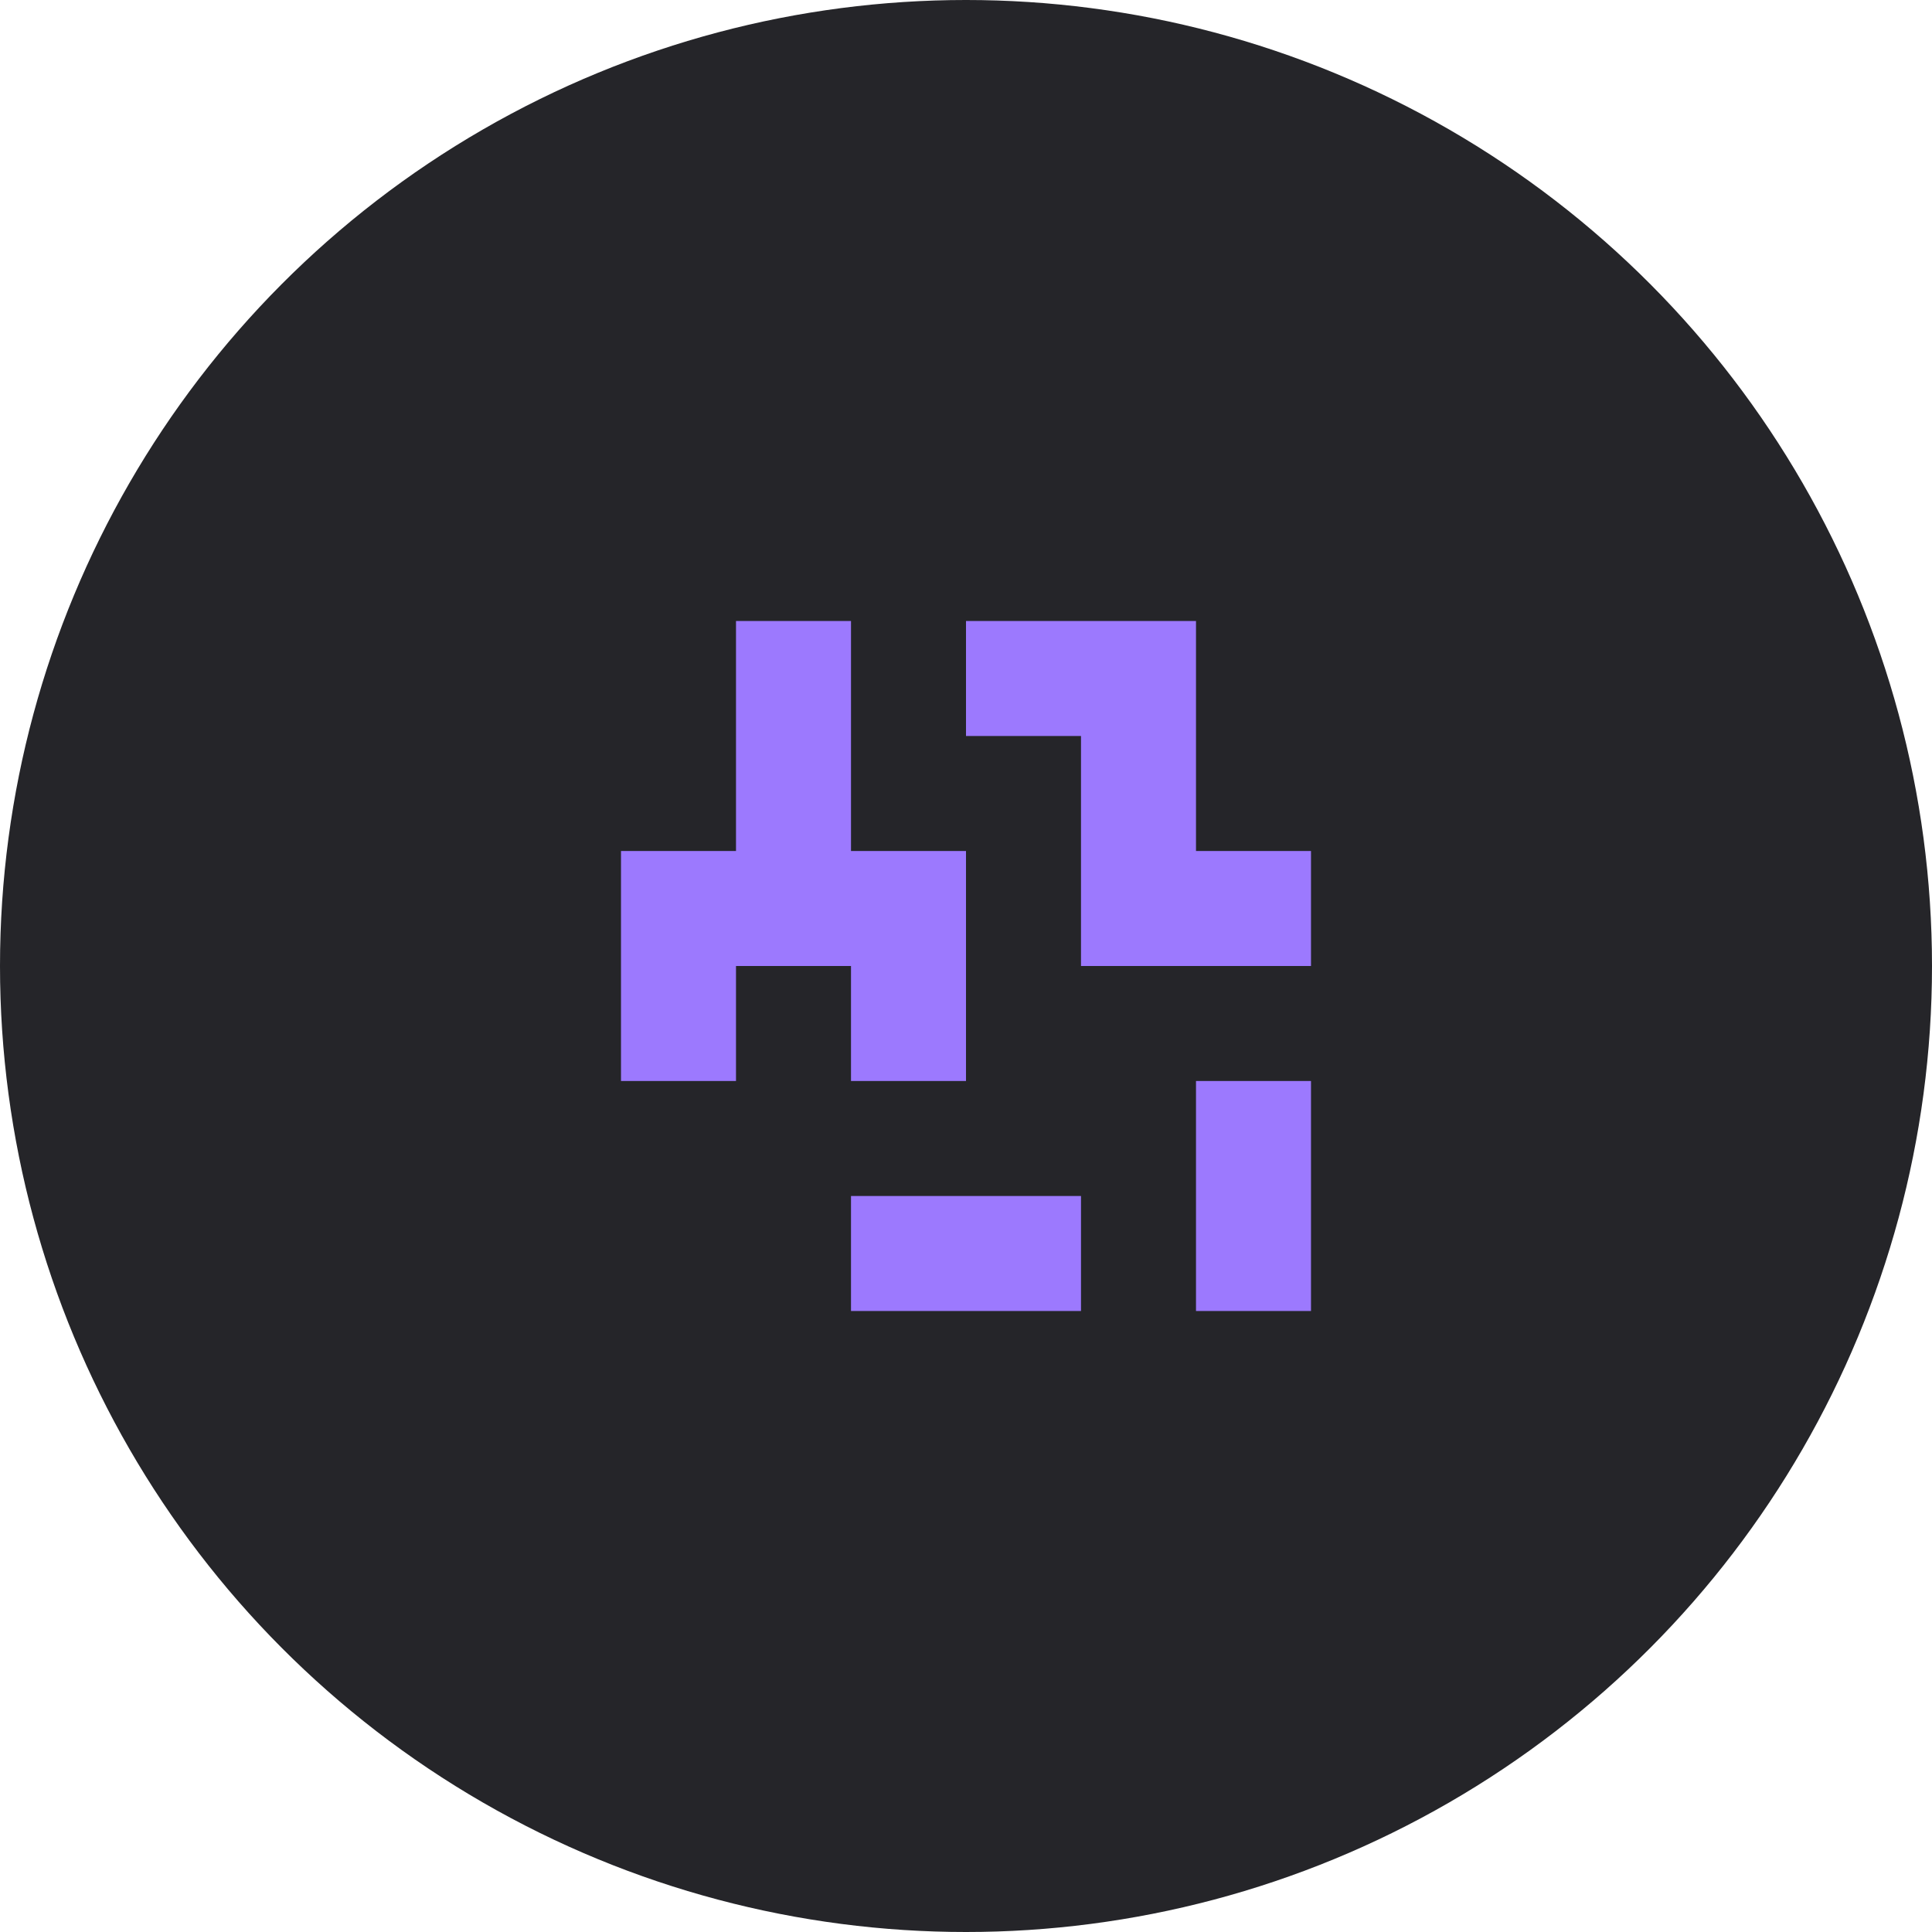 <svg width="84" height="84" viewBox="0 0 84 84" xmlns="http://www.w3.org/2000/svg"><g fill-rule="nonzero" fill="none"><circle fill="#252529" cx="42" cy="42" r="42"/><path fill="#9C79FE" d="M27 42h5v5h-5zM27 37h5v5h-5zM32 37h5v5h-5zM32 32h5v5h-5zM32 27h5v5h-5zM47 37h5v5h-5zM47 32h5v5h-5zM47 27h5v5h-5zM42 27h5v5h-5zM37 37h5v5h-5zM37 42h5v5h-5zM37 52h5v5h-5zM42 52h5v5h-5zM52 52h5v5h-5zM52 47h5v5h-5zM52 37h5v5h-5z"/></g></svg>